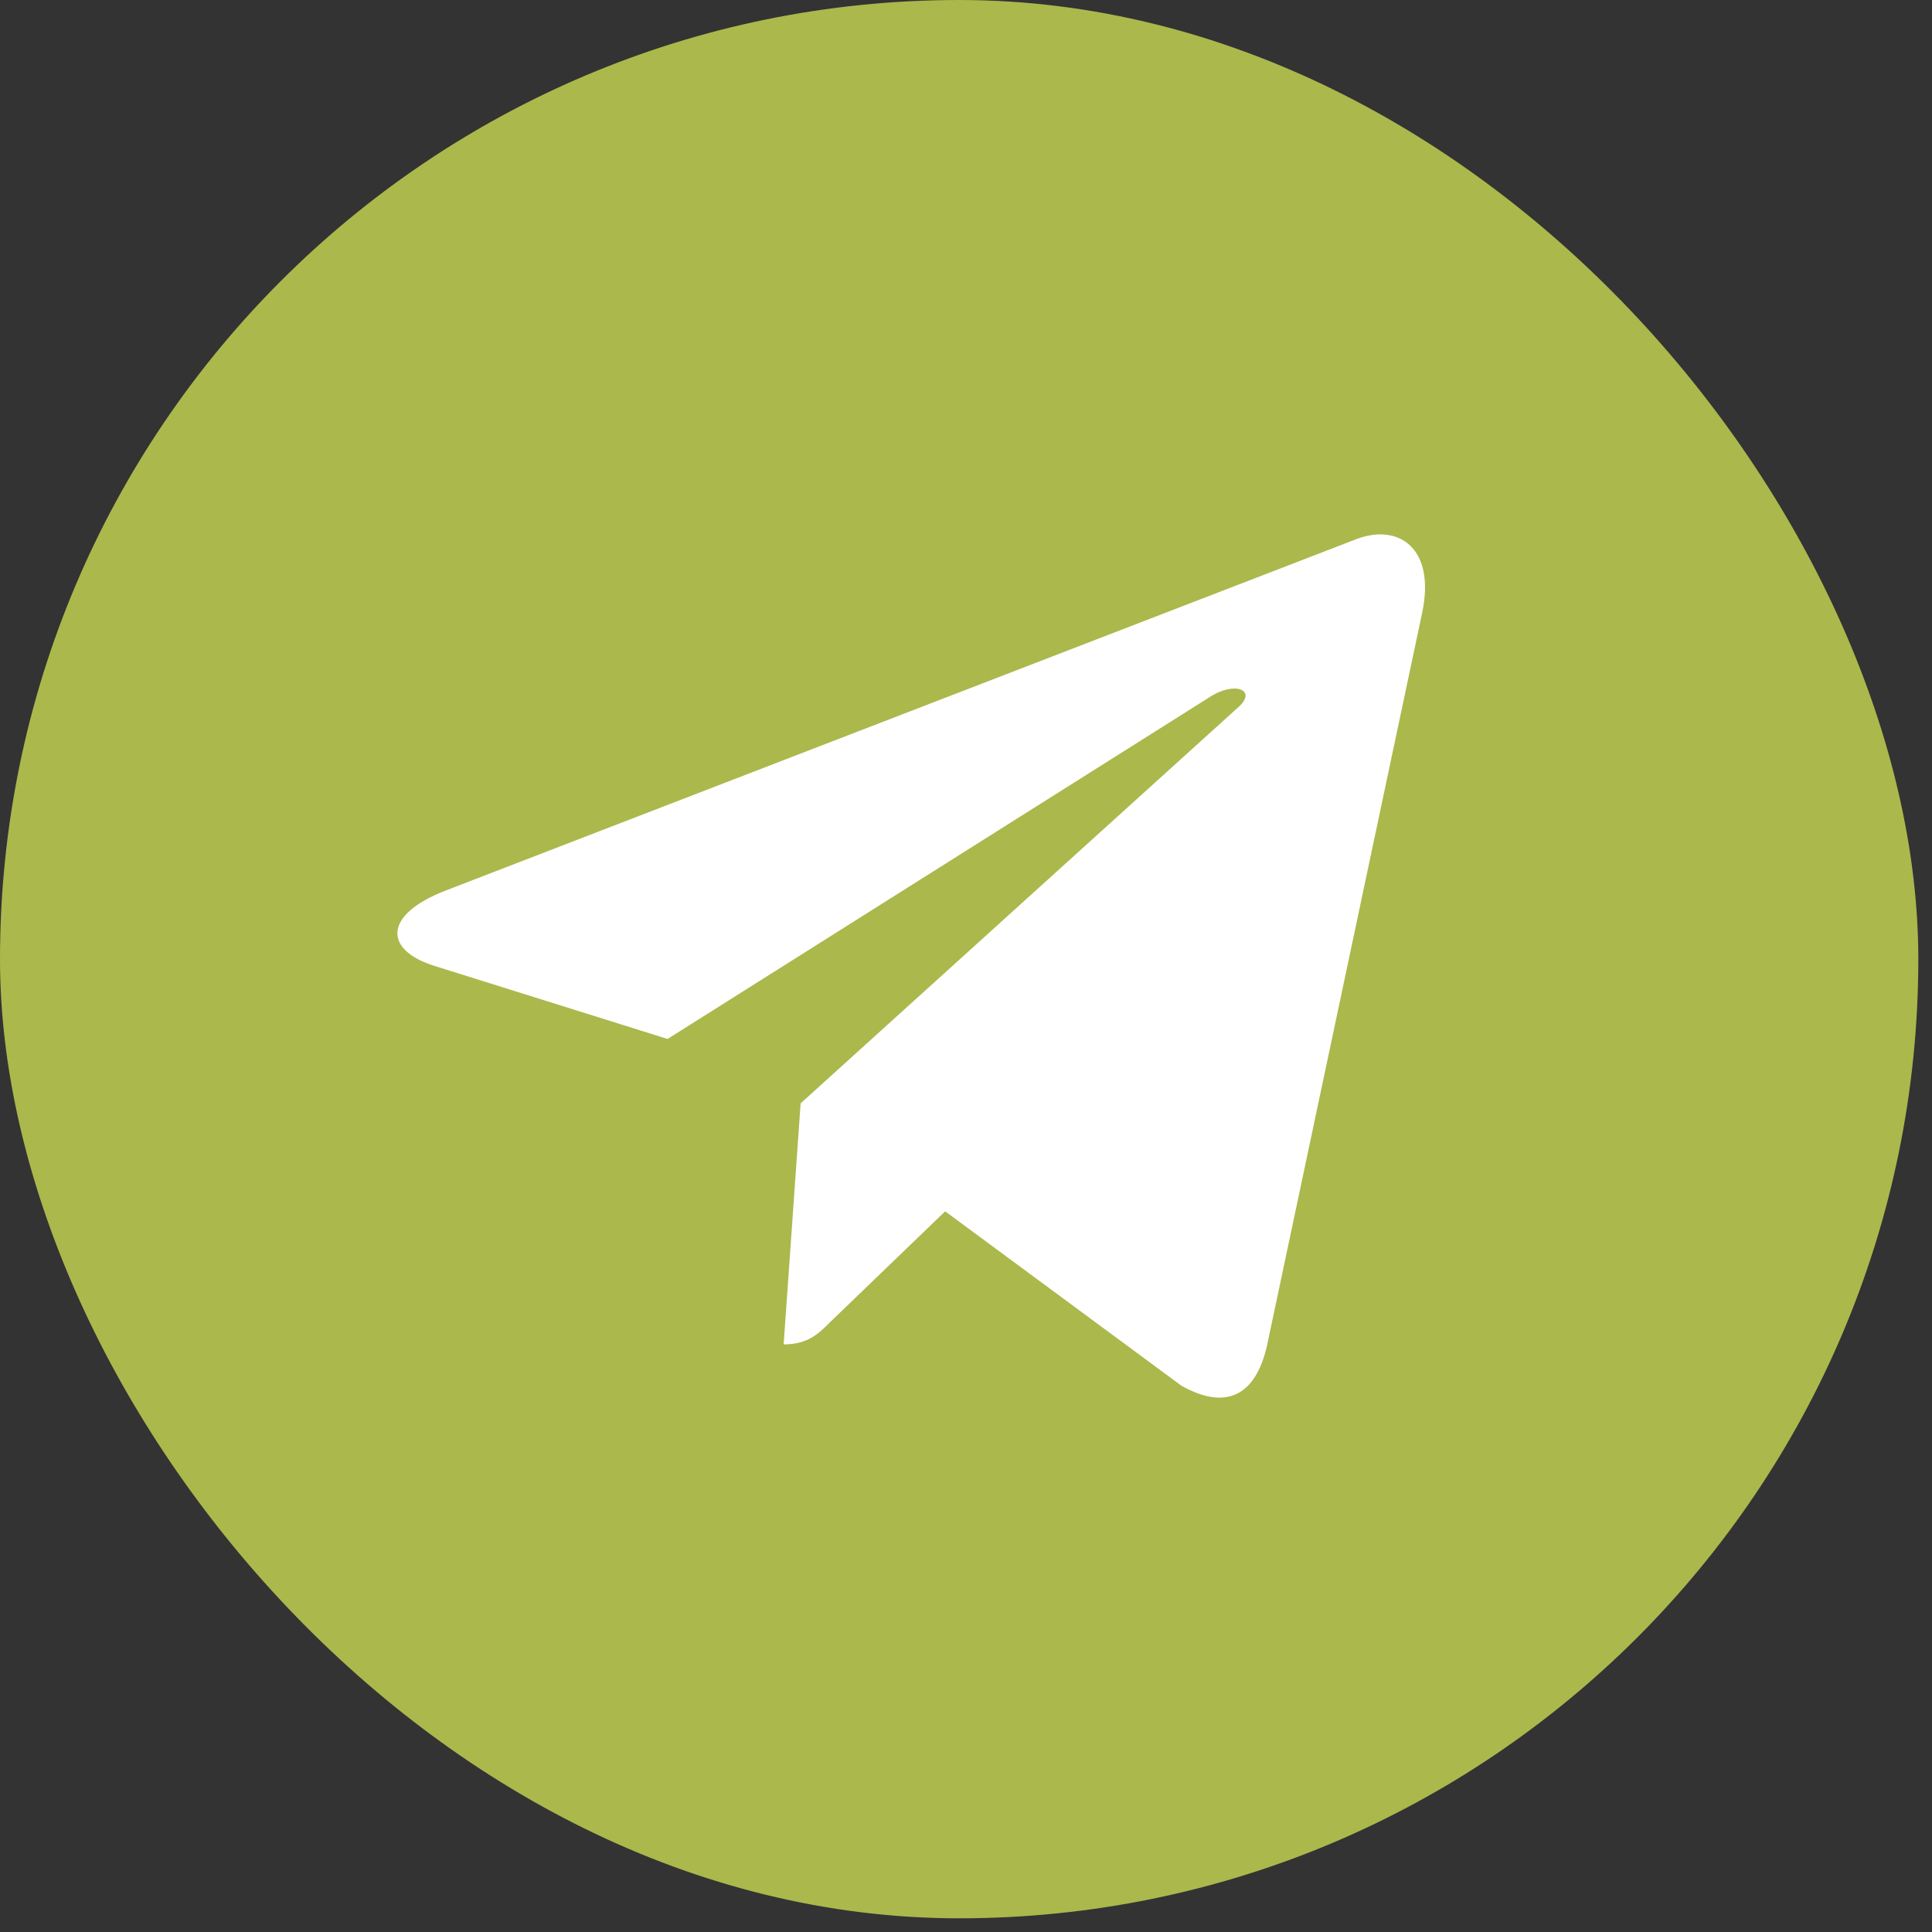 <?xml version="1.0" encoding="UTF-8"?> <svg xmlns="http://www.w3.org/2000/svg" width="47" height="47" viewBox="0 0 47 47" fill="none"><rect x="0" y="0" width="47" height="47" fill="#333333" stroke="none"/><rect x="0.5" y="0.5" width="45.667" height="45.667" rx="22.833" fill="#ABB84C"></rect><rect x="0.5" y="0.5" width="45.667" height="45.667" rx="22.833" stroke="#ABB84C"></rect><path d="M34.596 14.912L30.823 32.732C30.538 33.99 29.796 34.303 28.741 33.711L22.993 29.468L20.219 32.14C19.912 32.447 19.656 32.705 19.064 32.705L19.477 26.841L30.131 17.198C30.594 16.784 30.03 16.555 29.411 16.969L16.24 25.275L10.57 23.498C9.337 23.112 9.314 22.262 10.827 21.67L33.005 13.112C34.032 12.726 34.93 13.341 34.596 14.912Z" fill="white"></path></svg> 